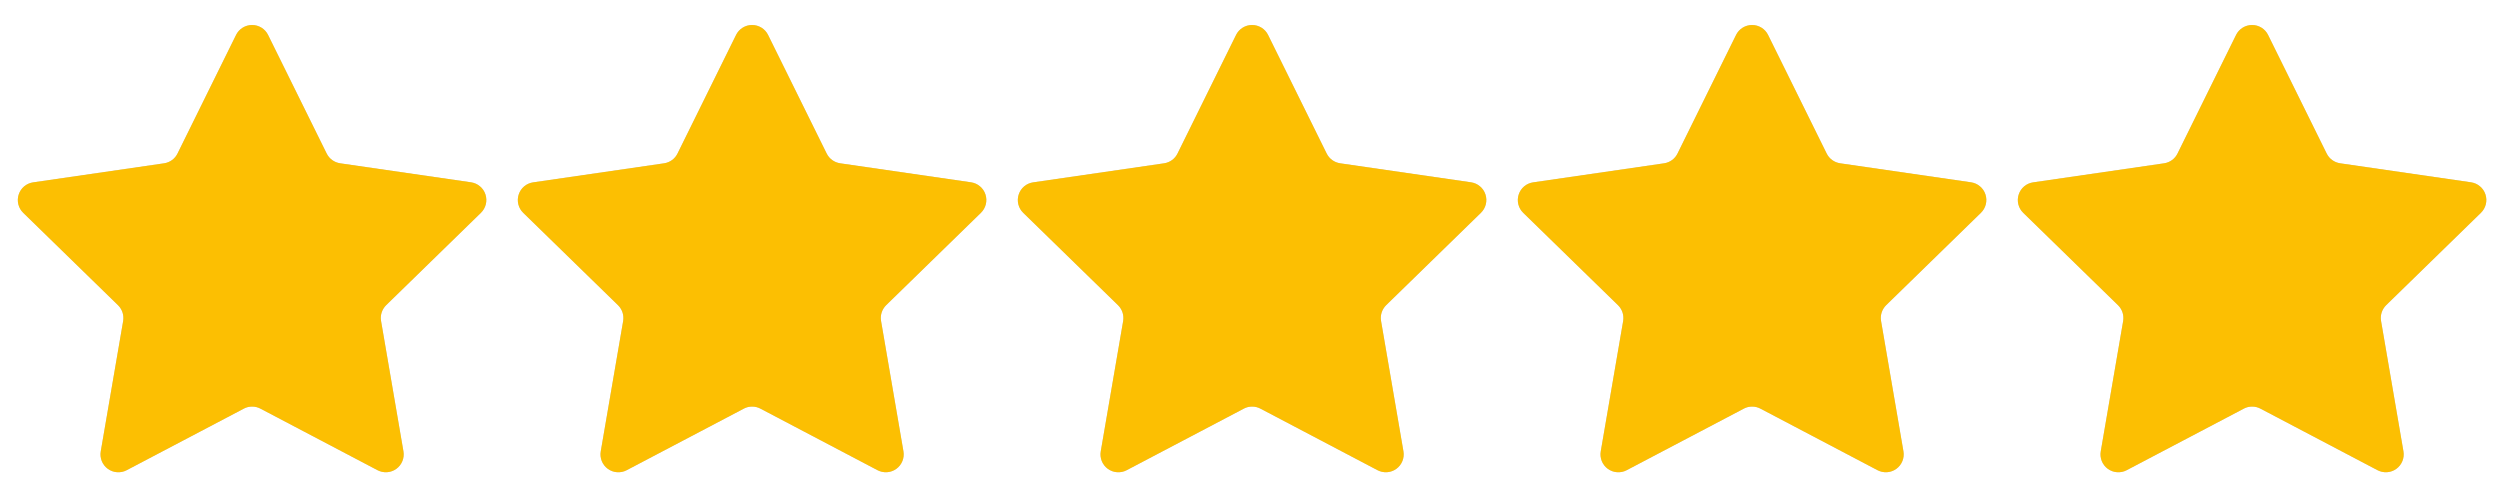 <?xml version="1.0" encoding="utf-8"?>
<svg xmlns="http://www.w3.org/2000/svg" fill="none" height="100%" overflow="visible" preserveAspectRatio="none" style="display: block;" viewBox="0 0 110 22" width="100%">
<g id="Container">
<g id="Container_2">
<g id="Container_3">
<g id="SVG">
<g id="Clip path group">
<mask height="22" id="mask0_0_22" maskUnits="userSpaceOnUse" style="mask-type:luminance" width="22" x="0" y="0">
<g id="clip0_3796_102578">
<path d="M22 0H0V22H22V0Z" fill="white" id="Vector"/>
</g>
</mask>
<g mask="url(#mask0_0_22)">
<g id="Group">
<path d="M10.727 17.98L5.573 20.689C5.443 20.758 5.296 20.788 5.15 20.777C5.004 20.767 4.863 20.715 4.745 20.629C4.626 20.543 4.534 20.425 4.479 20.289C4.424 20.153 4.408 20.004 4.433 19.86L5.419 14.124C5.44 13.998 5.431 13.869 5.391 13.748C5.352 13.627 5.284 13.517 5.192 13.428L1.022 9.364C0.917 9.262 0.842 9.132 0.807 8.99C0.772 8.847 0.777 8.698 0.823 8.559C0.868 8.419 0.951 8.295 1.063 8.201C1.176 8.106 1.312 8.045 1.457 8.024L7.218 7.186C7.344 7.168 7.464 7.12 7.567 7.045C7.67 6.97 7.754 6.871 7.81 6.757L10.387 1.537C10.452 1.406 10.553 1.295 10.677 1.218C10.802 1.141 10.945 1.1 11.091 1.1C11.238 1.1 11.381 1.141 11.506 1.218C11.63 1.295 11.73 1.406 11.795 1.537L14.374 6.756C14.431 6.87 14.514 6.968 14.617 7.043C14.72 7.118 14.839 7.166 14.965 7.185L20.726 8.022C20.871 8.043 21.007 8.104 21.119 8.199C21.232 8.294 21.315 8.418 21.36 8.557C21.405 8.696 21.411 8.846 21.376 8.988C21.34 9.131 21.266 9.26 21.161 9.363L16.992 13.426C16.901 13.515 16.833 13.625 16.793 13.746C16.754 13.867 16.744 13.995 16.766 14.121L17.751 19.858C17.776 20.003 17.76 20.152 17.705 20.288C17.65 20.424 17.558 20.542 17.439 20.628C17.32 20.715 17.18 20.766 17.033 20.777C16.887 20.787 16.74 20.756 16.61 20.688L11.458 17.979C11.345 17.919 11.22 17.889 11.092 17.889C10.965 17.889 10.839 17.919 10.727 17.979V17.98Z" fill="#111111" fill-opacity="0.2" id="Vector_2"/>
</g>
</g>
</g>
</g>
</g>
<g id="Mask Group">
<mask height="22" id="mask1_0_22" maskUnits="userSpaceOnUse" style="mask-type:alpha" width="22" x="0" y="0">
<g clip-path="url(#clip0_0_22)" id="Mask">
<path d="M0 0H22V22H0V0Z" fill="black" id="Vector_3"/>
</g>
</mask>
<g mask="url(#mask1_0_22)">
<g id="Container_4">
<g id="SVG_2">
<g id="Clip path group_2">
<mask height="22" id="mask2_0_22" maskUnits="userSpaceOnUse" style="mask-type:luminance" width="22" x="0" y="0">
<g id="clip0_3796_102578_2">
<path d="M22 0H0V22H22V0Z" fill="white" id="Vector_4"/>
</g>
</mask>
<g mask="url(#mask2_0_22)">
<g id="Group_2">
<path d="M10.727 17.98L5.573 20.689C5.443 20.758 5.296 20.788 5.15 20.777C5.004 20.767 4.863 20.715 4.745 20.629C4.626 20.543 4.534 20.425 4.479 20.289C4.424 20.153 4.408 20.004 4.433 19.86L5.419 14.124C5.44 13.998 5.431 13.869 5.391 13.748C5.352 13.627 5.284 13.517 5.192 13.428L1.022 9.364C0.917 9.262 0.842 9.132 0.807 8.99C0.772 8.847 0.777 8.698 0.823 8.559C0.868 8.419 0.951 8.295 1.063 8.201C1.176 8.106 1.312 8.045 1.457 8.024L7.218 7.186C7.344 7.168 7.464 7.12 7.567 7.045C7.67 6.97 7.754 6.871 7.81 6.757L10.387 1.537C10.452 1.406 10.553 1.295 10.677 1.218C10.802 1.141 10.945 1.1 11.091 1.1C11.238 1.1 11.381 1.141 11.506 1.218C11.63 1.295 11.73 1.406 11.795 1.537L14.374 6.756C14.431 6.87 14.514 6.968 14.617 7.043C14.72 7.118 14.839 7.166 14.965 7.185L20.726 8.022C20.871 8.043 21.007 8.104 21.119 8.199C21.232 8.294 21.315 8.418 21.36 8.557C21.405 8.696 21.411 8.846 21.376 8.988C21.34 9.131 21.266 9.26 21.161 9.363L16.992 13.426C16.901 13.515 16.833 13.625 16.793 13.746C16.754 13.867 16.744 13.995 16.766 14.121L17.751 19.858C17.776 20.003 17.76 20.152 17.705 20.288C17.65 20.424 17.558 20.542 17.439 20.628C17.32 20.715 17.18 20.766 17.033 20.777C16.887 20.787 16.74 20.756 16.61 20.688L11.458 17.979C11.345 17.919 11.22 17.889 11.092 17.889C10.965 17.889 10.839 17.919 10.727 17.979V17.98Z" fill="#FCBF02" id="Vector_5"/>
</g>
</g>
</g>
</g>
</g>
</g>
</g>
</g>
<g id="Container_5">
<g id="Container_6">
<g id="SVG_3">
<g id="Clip path group_3">
<mask height="22" id="mask3_0_22" maskUnits="userSpaceOnUse" style="mask-type:luminance" width="22" x="22" y="0">
<g id="clip0_3796_102578_3">
<path d="M44 0H22V22H44V0Z" fill="white" id="Vector_6"/>
</g>
</mask>
<g mask="url(#mask3_0_22)">
<g id="Group_3">
<path d="M32.727 17.98L27.573 20.689C27.443 20.758 27.296 20.788 27.15 20.777C27.004 20.767 26.863 20.715 26.745 20.629C26.626 20.543 26.534 20.425 26.479 20.289C26.424 20.153 26.408 20.004 26.433 19.86L27.419 14.124C27.44 13.998 27.431 13.869 27.391 13.748C27.352 13.627 27.284 13.517 27.192 13.428L23.022 9.364C22.917 9.262 22.842 9.132 22.807 8.99C22.772 8.847 22.777 8.698 22.823 8.559C22.868 8.419 22.951 8.295 23.063 8.201C23.175 8.106 23.312 8.045 23.457 8.024L29.218 7.186C29.344 7.168 29.464 7.12 29.567 7.045C29.67 6.97 29.754 6.871 29.81 6.757L32.387 1.537C32.452 1.406 32.553 1.295 32.677 1.218C32.801 1.141 32.945 1.1 33.091 1.1C33.238 1.1 33.381 1.141 33.506 1.218C33.63 1.295 33.73 1.406 33.795 1.537L36.374 6.756C36.431 6.87 36.514 6.968 36.617 7.043C36.72 7.118 36.839 7.166 36.965 7.185L42.726 8.022C42.871 8.043 43.007 8.104 43.119 8.199C43.232 8.294 43.315 8.418 43.36 8.557C43.406 8.696 43.411 8.846 43.376 8.988C43.34 9.131 43.266 9.26 43.161 9.363L38.992 13.426C38.901 13.515 38.833 13.625 38.793 13.746C38.754 13.867 38.745 13.995 38.766 14.121L39.751 19.858C39.776 20.003 39.76 20.152 39.705 20.288C39.65 20.424 39.558 20.542 39.439 20.628C39.32 20.715 39.18 20.766 39.033 20.777C38.887 20.787 38.74 20.756 38.61 20.688L33.458 17.979C33.345 17.919 33.219 17.889 33.092 17.889C32.965 17.889 32.84 17.919 32.727 17.979V17.98Z" fill="#111111" fill-opacity="0.2" id="Vector_7"/>
</g>
</g>
</g>
</g>
</g>
<g id="Mask Group_2">
<mask height="22" id="mask4_0_22" maskUnits="userSpaceOnUse" style="mask-type:alpha" width="22" x="22" y="0">
<g clip-path="url(#clip1_0_22)" id="Mask_2">
<path d="M22 0H44V22H22V0Z" fill="black" id="Vector_8"/>
</g>
</mask>
<g mask="url(#mask4_0_22)">
<g id="Container_7">
<g id="SVG_4">
<g id="Clip path group_4">
<mask height="22" id="mask5_0_22" maskUnits="userSpaceOnUse" style="mask-type:luminance" width="22" x="22" y="0">
<g id="clip0_3796_102578_4">
<path d="M44 0H22V22H44V0Z" fill="white" id="Vector_9"/>
</g>
</mask>
<g mask="url(#mask5_0_22)">
<g id="Group_4">
<path d="M32.727 17.98L27.573 20.689C27.443 20.758 27.296 20.788 27.15 20.777C27.004 20.767 26.863 20.715 26.745 20.629C26.626 20.543 26.534 20.425 26.479 20.289C26.424 20.153 26.408 20.004 26.433 19.86L27.419 14.124C27.44 13.998 27.431 13.869 27.391 13.748C27.352 13.627 27.284 13.517 27.192 13.428L23.022 9.364C22.917 9.262 22.842 9.132 22.807 8.99C22.772 8.847 22.777 8.698 22.823 8.559C22.868 8.419 22.951 8.295 23.063 8.201C23.175 8.106 23.312 8.045 23.457 8.024L29.218 7.186C29.344 7.168 29.464 7.12 29.567 7.045C29.67 6.97 29.754 6.871 29.81 6.757L32.387 1.537C32.452 1.406 32.553 1.295 32.677 1.218C32.801 1.141 32.945 1.1 33.091 1.1C33.238 1.1 33.381 1.141 33.506 1.218C33.63 1.295 33.73 1.406 33.795 1.537L36.374 6.756C36.431 6.87 36.514 6.968 36.617 7.043C36.72 7.118 36.839 7.166 36.965 7.185L42.726 8.022C42.871 8.043 43.007 8.104 43.119 8.199C43.232 8.294 43.315 8.418 43.36 8.557C43.406 8.696 43.411 8.846 43.376 8.988C43.34 9.131 43.266 9.26 43.161 9.363L38.992 13.426C38.901 13.515 38.833 13.625 38.793 13.746C38.754 13.867 38.745 13.995 38.766 14.121L39.751 19.858C39.776 20.003 39.76 20.152 39.705 20.288C39.65 20.424 39.558 20.542 39.439 20.628C39.32 20.715 39.18 20.766 39.033 20.777C38.887 20.787 38.74 20.756 38.61 20.688L33.458 17.979C33.345 17.919 33.219 17.889 33.092 17.889C32.965 17.889 32.84 17.919 32.727 17.979V17.98Z" fill="#FCBF02" id="Vector_10"/>
</g>
</g>
</g>
</g>
</g>
</g>
</g>
</g>
<g id="Container_8">
<g id="Container_9">
<g id="SVG_5">
<g id="Clip path group_5">
<mask height="22" id="mask6_0_22" maskUnits="userSpaceOnUse" style="mask-type:luminance" width="22" x="44" y="0">
<g id="clip0_3796_102578_5">
<path d="M66 0H44V22H66V0Z" fill="white" id="Vector_11"/>
</g>
</mask>
<g mask="url(#mask6_0_22)">
<g id="Group_5">
<path d="M54.727 17.98L49.573 20.689C49.443 20.758 49.296 20.788 49.15 20.777C49.004 20.767 48.864 20.715 48.745 20.629C48.626 20.543 48.534 20.425 48.479 20.289C48.424 20.153 48.408 20.004 48.433 19.86L49.419 14.124C49.44 13.998 49.431 13.869 49.391 13.748C49.352 13.627 49.284 13.517 49.192 13.428L45.022 9.364C44.917 9.262 44.842 9.132 44.807 8.99C44.772 8.847 44.777 8.698 44.823 8.559C44.868 8.419 44.951 8.295 45.063 8.201C45.175 8.106 45.312 8.045 45.457 8.024L51.218 7.186C51.344 7.168 51.464 7.12 51.567 7.045C51.67 6.97 51.754 6.871 51.81 6.757L54.387 1.537C54.452 1.406 54.553 1.295 54.677 1.218C54.801 1.141 54.945 1.1 55.091 1.1C55.238 1.1 55.381 1.141 55.506 1.218C55.63 1.295 55.73 1.406 55.795 1.537L58.374 6.756C58.431 6.87 58.514 6.968 58.617 7.043C58.72 7.118 58.839 7.166 58.965 7.185L64.726 8.022C64.871 8.043 65.007 8.104 65.119 8.199C65.232 8.294 65.315 8.418 65.36 8.557C65.406 8.696 65.411 8.846 65.376 8.988C65.341 9.131 65.266 9.26 65.161 9.363L60.992 13.426C60.901 13.515 60.833 13.625 60.793 13.746C60.754 13.867 60.745 13.995 60.766 14.121L61.751 19.858C61.776 20.003 61.76 20.152 61.705 20.288C61.65 20.424 61.558 20.542 61.439 20.628C61.32 20.715 61.18 20.766 61.033 20.777C60.887 20.787 60.74 20.756 60.61 20.688L55.458 17.979C55.345 17.919 55.219 17.889 55.092 17.889C54.965 17.889 54.84 17.919 54.727 17.979V17.98Z" fill="#111111" fill-opacity="0.2" id="Vector_12"/>
</g>
</g>
</g>
</g>
</g>
<g id="Mask Group_3">
<mask height="22" id="mask7_0_22" maskUnits="userSpaceOnUse" style="mask-type:alpha" width="22" x="44" y="0">
<g clip-path="url(#clip2_0_22)" id="Mask_3">
<path d="M44 0H66V22H44V0Z" fill="black" id="Vector_13"/>
</g>
</mask>
<g mask="url(#mask7_0_22)">
<g id="Container_10">
<g id="SVG_6">
<g id="Clip path group_6">
<mask height="22" id="mask8_0_22" maskUnits="userSpaceOnUse" style="mask-type:luminance" width="22" x="44" y="0">
<g id="clip0_3796_102578_6">
<path d="M66 0H44V22H66V0Z" fill="white" id="Vector_14"/>
</g>
</mask>
<g mask="url(#mask8_0_22)">
<g id="Group_6">
<path d="M54.727 17.98L49.573 20.689C49.443 20.758 49.296 20.788 49.15 20.777C49.004 20.767 48.864 20.715 48.745 20.629C48.626 20.543 48.534 20.425 48.479 20.289C48.424 20.153 48.408 20.004 48.433 19.86L49.419 14.124C49.44 13.998 49.431 13.869 49.391 13.748C49.352 13.627 49.284 13.517 49.192 13.428L45.022 9.364C44.917 9.262 44.842 9.132 44.807 8.99C44.772 8.847 44.777 8.698 44.823 8.559C44.868 8.419 44.951 8.295 45.063 8.201C45.175 8.106 45.312 8.045 45.457 8.024L51.218 7.186C51.344 7.168 51.464 7.12 51.567 7.045C51.67 6.97 51.754 6.871 51.81 6.757L54.387 1.537C54.452 1.406 54.553 1.295 54.677 1.218C54.801 1.141 54.945 1.1 55.091 1.1C55.238 1.1 55.381 1.141 55.506 1.218C55.63 1.295 55.73 1.406 55.795 1.537L58.374 6.756C58.431 6.87 58.514 6.968 58.617 7.043C58.72 7.118 58.839 7.166 58.965 7.185L64.726 8.022C64.871 8.043 65.007 8.104 65.119 8.199C65.232 8.294 65.315 8.418 65.36 8.557C65.406 8.696 65.411 8.846 65.376 8.988C65.341 9.131 65.266 9.26 65.161 9.363L60.992 13.426C60.901 13.515 60.833 13.625 60.793 13.746C60.754 13.867 60.745 13.995 60.766 14.121L61.751 19.858C61.776 20.003 61.76 20.152 61.705 20.288C61.65 20.424 61.558 20.542 61.439 20.628C61.32 20.715 61.18 20.766 61.033 20.777C60.887 20.787 60.74 20.756 60.61 20.688L55.458 17.979C55.345 17.919 55.219 17.889 55.092 17.889C54.965 17.889 54.84 17.919 54.727 17.979V17.98Z" fill="#FCBF02" id="Vector_15"/>
</g>
</g>
</g>
</g>
</g>
</g>
</g>
</g>
<g id="Container_11">
<g id="Container_12">
<g id="SVG_7">
<g id="Clip path group_7">
<mask height="22" id="mask9_0_22" maskUnits="userSpaceOnUse" style="mask-type:luminance" width="22" x="66" y="0">
<g id="clip0_3796_102578_7">
<path d="M88 0H66V22H88V0Z" fill="white" id="Vector_16"/>
</g>
</mask>
<g mask="url(#mask9_0_22)">
<g id="Group_7">
<path d="M76.727 17.98L71.573 20.689C71.443 20.758 71.296 20.788 71.15 20.777C71.004 20.767 70.864 20.715 70.745 20.629C70.626 20.543 70.534 20.425 70.479 20.289C70.424 20.153 70.408 20.004 70.433 19.86L71.419 14.124C71.44 13.998 71.431 13.869 71.391 13.748C71.352 13.627 71.284 13.517 71.192 13.428L67.022 9.364C66.917 9.262 66.842 9.132 66.807 8.99C66.772 8.847 66.777 8.698 66.823 8.559C66.868 8.419 66.951 8.295 67.063 8.201C67.175 8.106 67.312 8.045 67.457 8.024L73.218 7.186C73.344 7.168 73.464 7.12 73.567 7.045C73.67 6.97 73.754 6.871 73.81 6.757L76.387 1.537C76.452 1.406 76.553 1.295 76.677 1.218C76.802 1.141 76.945 1.1 77.091 1.1C77.238 1.1 77.381 1.141 77.506 1.218C77.63 1.295 77.73 1.406 77.795 1.537L80.374 6.756C80.43 6.87 80.514 6.968 80.617 7.043C80.72 7.118 80.839 7.166 80.965 7.185L86.726 8.022C86.871 8.043 87.007 8.104 87.119 8.199C87.232 8.294 87.315 8.418 87.36 8.557C87.406 8.696 87.411 8.846 87.376 8.988C87.341 9.131 87.266 9.26 87.161 9.363L82.992 13.426C82.901 13.515 82.833 13.625 82.793 13.746C82.754 13.867 82.745 13.995 82.766 14.121L83.751 19.858C83.776 20.003 83.76 20.152 83.705 20.288C83.65 20.424 83.558 20.542 83.439 20.628C83.32 20.715 83.18 20.766 83.033 20.777C82.887 20.787 82.74 20.756 82.61 20.688L77.458 17.979C77.345 17.919 77.219 17.889 77.092 17.889C76.965 17.889 76.84 17.919 76.727 17.979V17.98Z" fill="#111111" fill-opacity="0.2" id="Vector_17"/>
</g>
</g>
</g>
</g>
</g>
<g id="Mask Group_4">
<mask height="22" id="mask10_0_22" maskUnits="userSpaceOnUse" style="mask-type:alpha" width="22" x="66" y="0">
<g clip-path="url(#clip3_0_22)" id="Mask_4">
<path d="M66 0H88V22H66V0Z" fill="black" id="Vector_18"/>
</g>
</mask>
<g mask="url(#mask10_0_22)">
<g id="Container_13">
<g id="SVG_8">
<g id="Clip path group_8">
<mask height="22" id="mask11_0_22" maskUnits="userSpaceOnUse" style="mask-type:luminance" width="22" x="66" y="0">
<g id="clip0_3796_102578_8">
<path d="M88 0H66V22H88V0Z" fill="white" id="Vector_19"/>
</g>
</mask>
<g mask="url(#mask11_0_22)">
<g id="Group_8">
<path d="M76.727 17.98L71.573 20.689C71.443 20.758 71.296 20.788 71.15 20.777C71.004 20.767 70.864 20.715 70.745 20.629C70.626 20.543 70.534 20.425 70.479 20.289C70.424 20.153 70.408 20.004 70.433 19.86L71.419 14.124C71.44 13.998 71.431 13.869 71.391 13.748C71.352 13.627 71.284 13.517 71.192 13.428L67.022 9.364C66.917 9.262 66.842 9.132 66.807 8.99C66.772 8.847 66.777 8.698 66.823 8.559C66.868 8.419 66.951 8.295 67.063 8.201C67.175 8.106 67.312 8.045 67.457 8.024L73.218 7.186C73.344 7.168 73.464 7.12 73.567 7.045C73.67 6.97 73.754 6.871 73.81 6.757L76.387 1.537C76.452 1.406 76.553 1.295 76.677 1.218C76.802 1.141 76.945 1.1 77.091 1.1C77.238 1.1 77.381 1.141 77.506 1.218C77.63 1.295 77.73 1.406 77.795 1.537L80.374 6.756C80.43 6.87 80.514 6.968 80.617 7.043C80.72 7.118 80.839 7.166 80.965 7.185L86.726 8.022C86.871 8.043 87.007 8.104 87.119 8.199C87.232 8.294 87.315 8.418 87.36 8.557C87.406 8.696 87.411 8.846 87.376 8.988C87.341 9.131 87.266 9.26 87.161 9.363L82.992 13.426C82.901 13.515 82.833 13.625 82.793 13.746C82.754 13.867 82.745 13.995 82.766 14.121L83.751 19.858C83.776 20.003 83.76 20.152 83.705 20.288C83.65 20.424 83.558 20.542 83.439 20.628C83.32 20.715 83.18 20.766 83.033 20.777C82.887 20.787 82.74 20.756 82.61 20.688L77.458 17.979C77.345 17.919 77.219 17.889 77.092 17.889C76.965 17.889 76.84 17.919 76.727 17.979V17.98Z" fill="#FCBF02" id="Vector_20"/>
</g>
</g>
</g>
</g>
</g>
</g>
</g>
</g>
<g id="Container_14">
<g id="Container_15">
<g id="SVG_9">
<g id="Clip path group_9">
<mask height="22" id="mask12_0_22" maskUnits="userSpaceOnUse" style="mask-type:luminance" width="22" x="88" y="0">
<g id="clip0_3796_102578_9">
<path d="M110 0H88V22H110V0Z" fill="white" id="Vector_21"/>
</g>
</mask>
<g mask="url(#mask12_0_22)">
<g id="Group_9">
<path d="M98.727 17.98L93.573 20.689C93.443 20.758 93.296 20.788 93.15 20.777C93.004 20.767 92.864 20.715 92.745 20.629C92.626 20.543 92.534 20.425 92.479 20.289C92.424 20.153 92.408 20.004 92.433 19.86L93.419 14.124C93.44 13.998 93.431 13.869 93.391 13.748C93.352 13.627 93.284 13.517 93.192 13.428L89.022 9.364C88.917 9.262 88.842 9.132 88.807 8.99C88.772 8.847 88.777 8.698 88.823 8.559C88.868 8.419 88.951 8.295 89.063 8.201C89.175 8.106 89.312 8.045 89.457 8.024L95.218 7.186C95.344 7.168 95.464 7.12 95.567 7.045C95.67 6.97 95.754 6.871 95.81 6.757L98.387 1.537C98.452 1.406 98.553 1.295 98.677 1.218C98.802 1.141 98.945 1.1 99.091 1.1C99.238 1.1 99.381 1.141 99.506 1.218C99.63 1.295 99.73 1.406 99.795 1.537L102.374 6.756C102.431 6.87 102.514 6.968 102.617 7.043C102.72 7.118 102.839 7.166 102.965 7.185L108.726 8.022C108.871 8.043 109.007 8.104 109.119 8.199C109.232 8.294 109.315 8.418 109.36 8.557C109.406 8.696 109.411 8.846 109.376 8.988C109.34 9.131 109.266 9.26 109.161 9.363L104.992 13.426C104.901 13.515 104.833 13.625 104.793 13.746C104.754 13.867 104.745 13.995 104.766 14.121L105.751 19.858C105.776 20.003 105.76 20.152 105.705 20.288C105.65 20.424 105.558 20.542 105.439 20.628C105.32 20.715 105.18 20.766 105.033 20.777C104.887 20.787 104.74 20.756 104.61 20.688L99.458 17.979C99.345 17.919 99.219 17.889 99.092 17.889C98.965 17.889 98.84 17.919 98.727 17.979V17.98Z" fill="#111111" fill-opacity="0.2" id="Vector_22"/>
</g>
</g>
</g>
</g>
</g>
<g id="Mask Group_5">
<mask height="22" id="mask13_0_22" maskUnits="userSpaceOnUse" style="mask-type:alpha" width="22" x="88" y="0">
<g clip-path="url(#clip4_0_22)" id="Mask_5">
<path d="M88 0H110V22H88V0Z" fill="black" id="Vector_23"/>
</g>
</mask>
<g mask="url(#mask13_0_22)">
<g id="Container_16">
<g id="SVG_10">
<g id="Clip path group_10">
<mask height="22" id="mask14_0_22" maskUnits="userSpaceOnUse" style="mask-type:luminance" width="22" x="88" y="0">
<g id="clip0_3796_102578_10">
<path d="M110 0H88V22H110V0Z" fill="white" id="Vector_24"/>
</g>
</mask>
<g mask="url(#mask14_0_22)">
<g id="Group_10">
<path d="M98.727 17.98L93.573 20.689C93.443 20.758 93.296 20.788 93.15 20.777C93.004 20.767 92.864 20.715 92.745 20.629C92.626 20.543 92.534 20.425 92.479 20.289C92.424 20.153 92.408 20.004 92.433 19.86L93.419 14.124C93.44 13.998 93.431 13.869 93.391 13.748C93.352 13.627 93.284 13.517 93.192 13.428L89.022 9.364C88.917 9.262 88.842 9.132 88.807 8.99C88.772 8.847 88.777 8.698 88.823 8.559C88.868 8.419 88.951 8.295 89.063 8.201C89.175 8.106 89.312 8.045 89.457 8.024L95.218 7.186C95.344 7.168 95.464 7.12 95.567 7.045C95.67 6.97 95.754 6.871 95.81 6.757L98.387 1.537C98.452 1.406 98.553 1.295 98.677 1.218C98.802 1.141 98.945 1.1 99.091 1.1C99.238 1.1 99.381 1.141 99.506 1.218C99.63 1.295 99.73 1.406 99.795 1.537L102.374 6.756C102.431 6.87 102.514 6.968 102.617 7.043C102.72 7.118 102.839 7.166 102.965 7.185L108.726 8.022C108.871 8.043 109.007 8.104 109.119 8.199C109.232 8.294 109.315 8.418 109.36 8.557C109.406 8.696 109.411 8.846 109.376 8.988C109.34 9.131 109.266 9.26 109.161 9.363L104.992 13.426C104.901 13.515 104.833 13.625 104.793 13.746C104.754 13.867 104.745 13.995 104.766 14.121L105.751 19.858C105.776 20.003 105.76 20.152 105.705 20.288C105.65 20.424 105.558 20.542 105.439 20.628C105.32 20.715 105.18 20.766 105.033 20.777C104.887 20.787 104.74 20.756 104.61 20.688L99.458 17.979C99.345 17.919 99.219 17.889 99.092 17.889C98.965 17.889 98.84 17.919 98.727 17.979V17.98Z" fill="#FCBF02" id="Vector_25"/>
</g>
</g>
</g>
</g>
</g>
</g>
</g>
</g>
</g>
<defs>
<clipPath id="clip0_0_22">
<rect fill="white" height="22" width="22"/>
</clipPath>
<clipPath id="clip1_0_22">
<rect fill="white" height="22" transform="translate(22)" width="22"/>
</clipPath>
<clipPath id="clip2_0_22">
<rect fill="white" height="22" transform="translate(44)" width="22"/>
</clipPath>
<clipPath id="clip3_0_22">
<rect fill="white" height="22" transform="translate(66)" width="22"/>
</clipPath>
<clipPath id="clip4_0_22">
<rect fill="white" height="22" transform="translate(88)" width="22"/>
</clipPath>
</defs>
</svg>